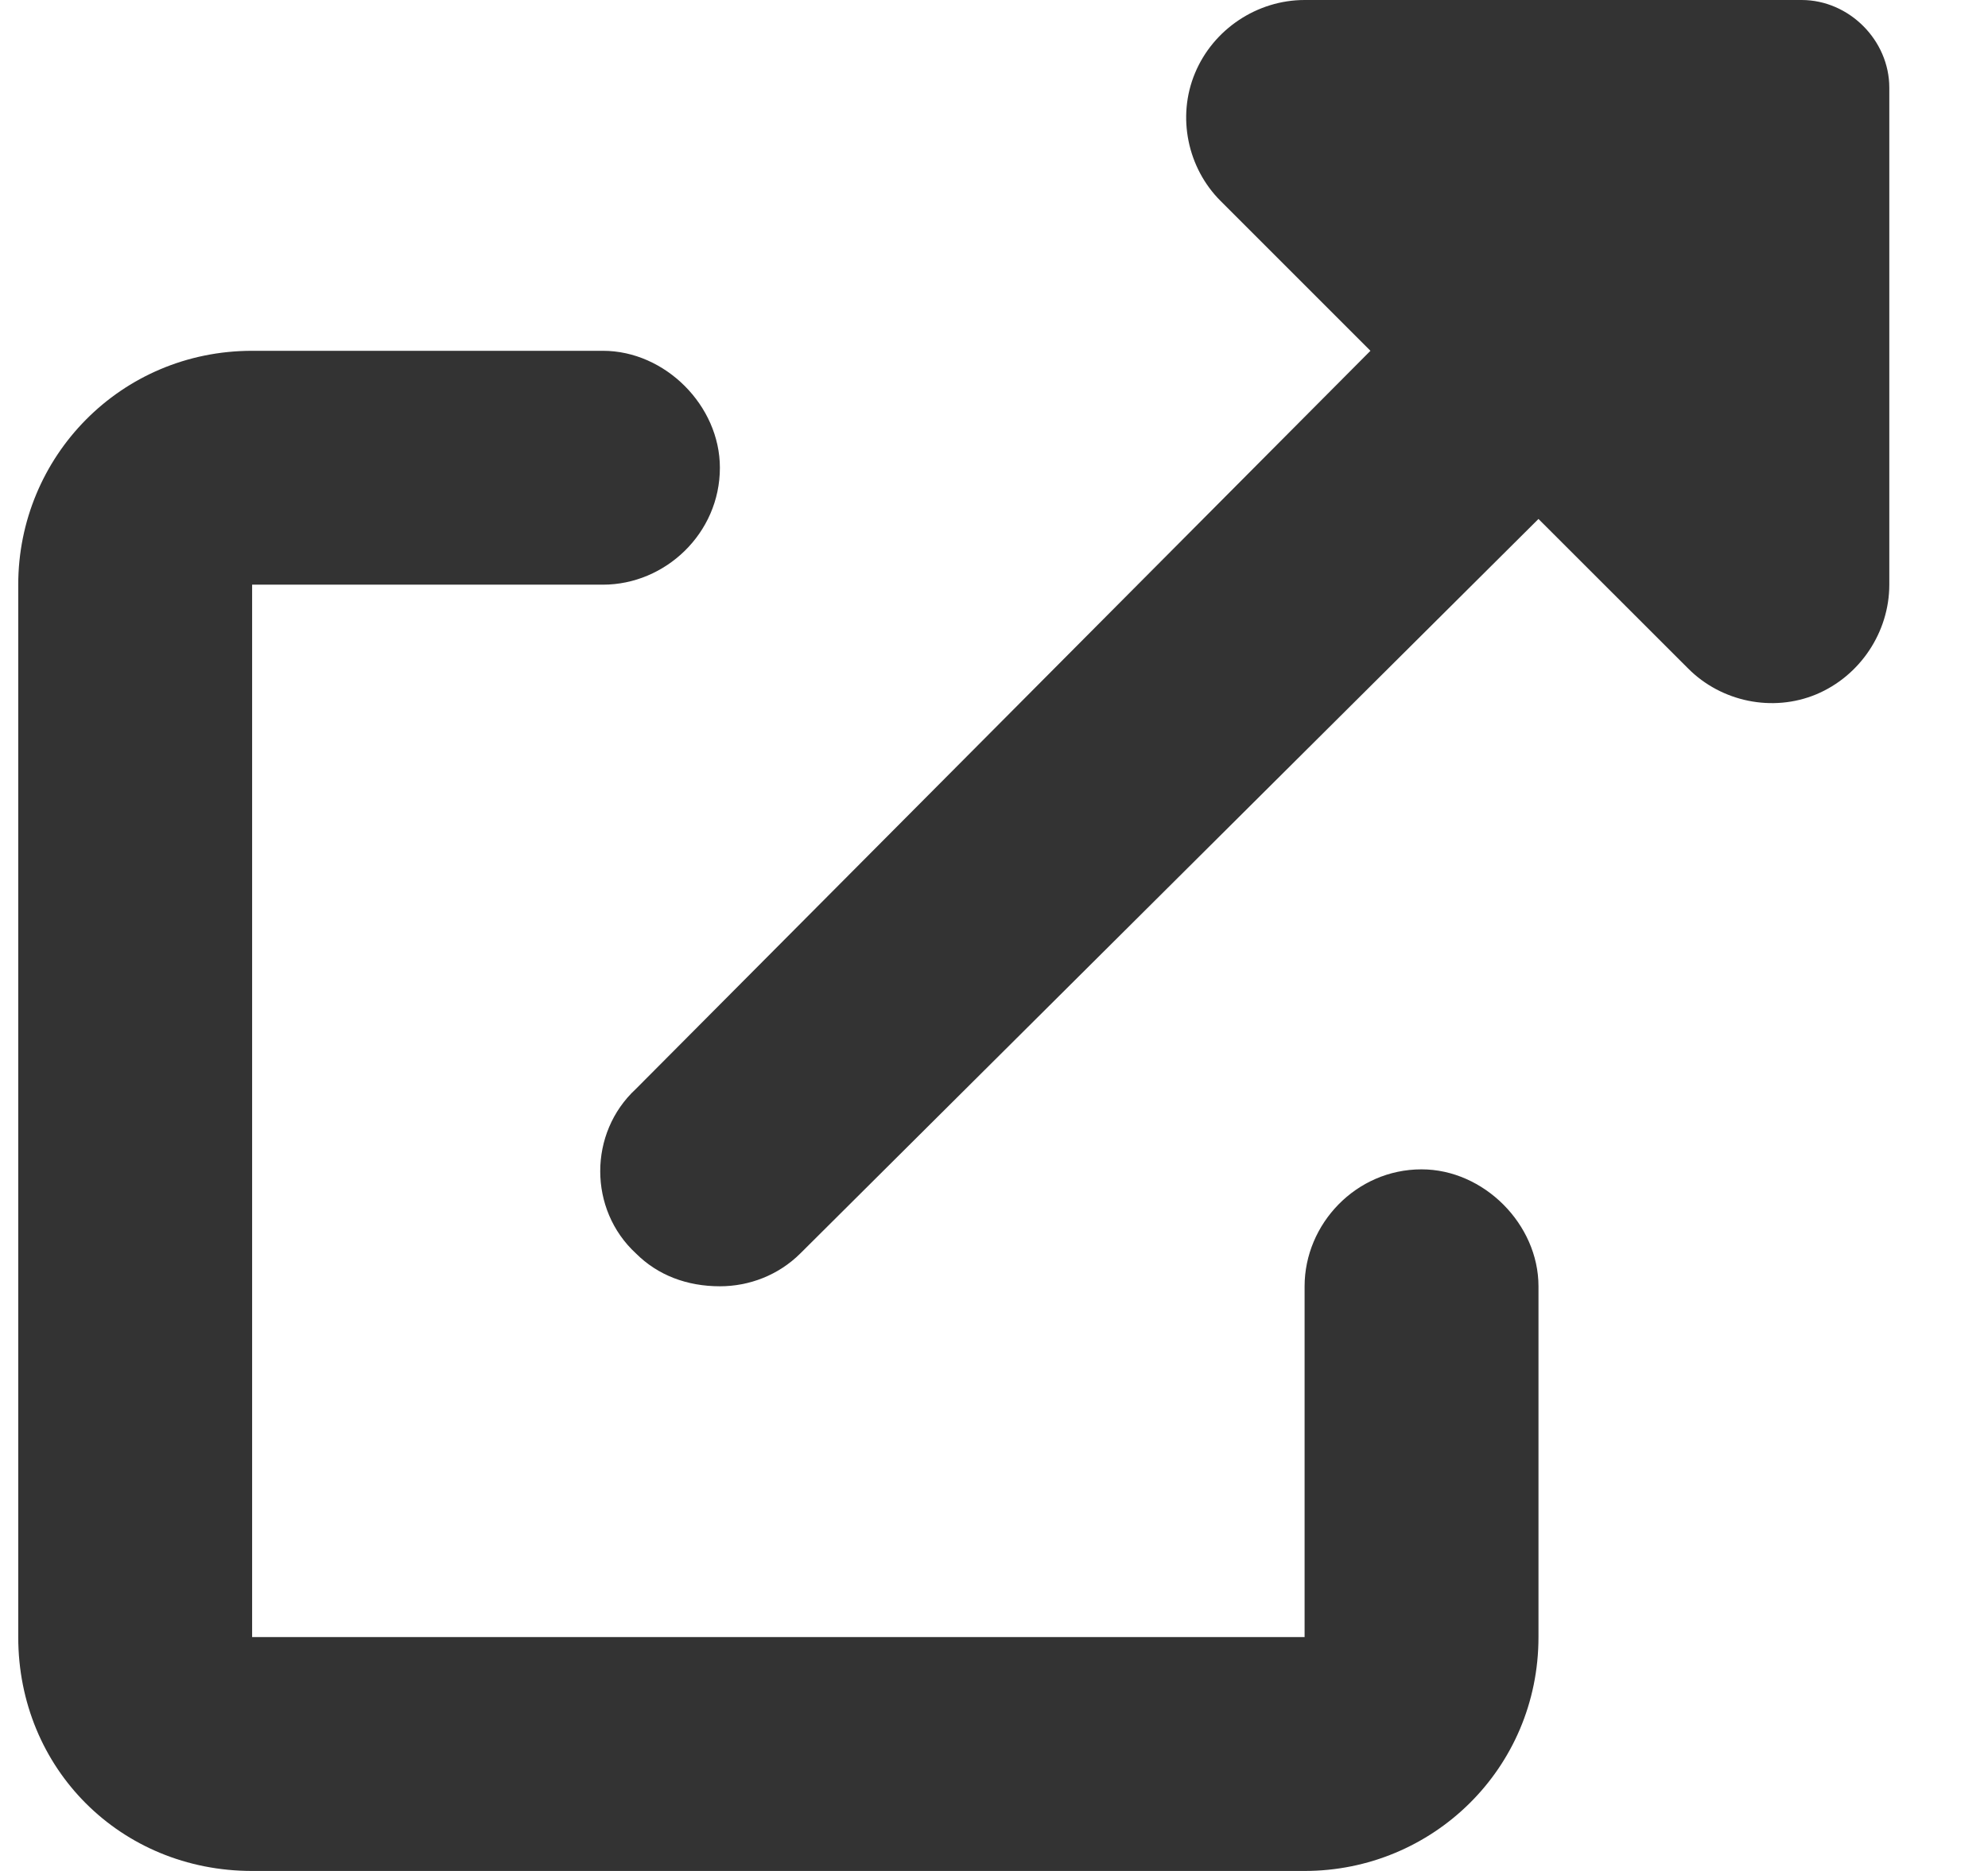 <svg width="17" height="16" viewBox="0 0 17 16" fill="none" xmlns="http://www.w3.org/2000/svg">
<path d="M12.156 10C12.688 10 13.156 10.469 13.156 11V14C13.156 15.125 12.25 16 11.156 16H2.156C1.031 16 0.156 15.125 0.156 14V5C0.156 3.906 1.031 3 2.156 3H5.156C5.688 3 6.156 3.469 6.156 4C6.156 4.562 5.688 5 5.156 5H2.156V14H11.156V11C11.156 10.469 11.594 10 12.156 10ZM15.406 0C15.812 0 16.156 0.344 16.156 0.75V5C16.156 5.406 15.906 5.781 15.531 5.938C15.156 6.094 14.719 6 14.438 5.719L13.156 4.438L6.844 10.719C6.656 10.906 6.406 11 6.156 11C5.875 11 5.625 10.906 5.438 10.719C5.031 10.344 5.031 9.688 5.438 9.312L11.719 3L10.438 1.719C10.156 1.438 10.062 1 10.219 0.625C10.375 0.25 10.75 0 11.156 0H15.406Z" fill="#333333"/>
</svg>
